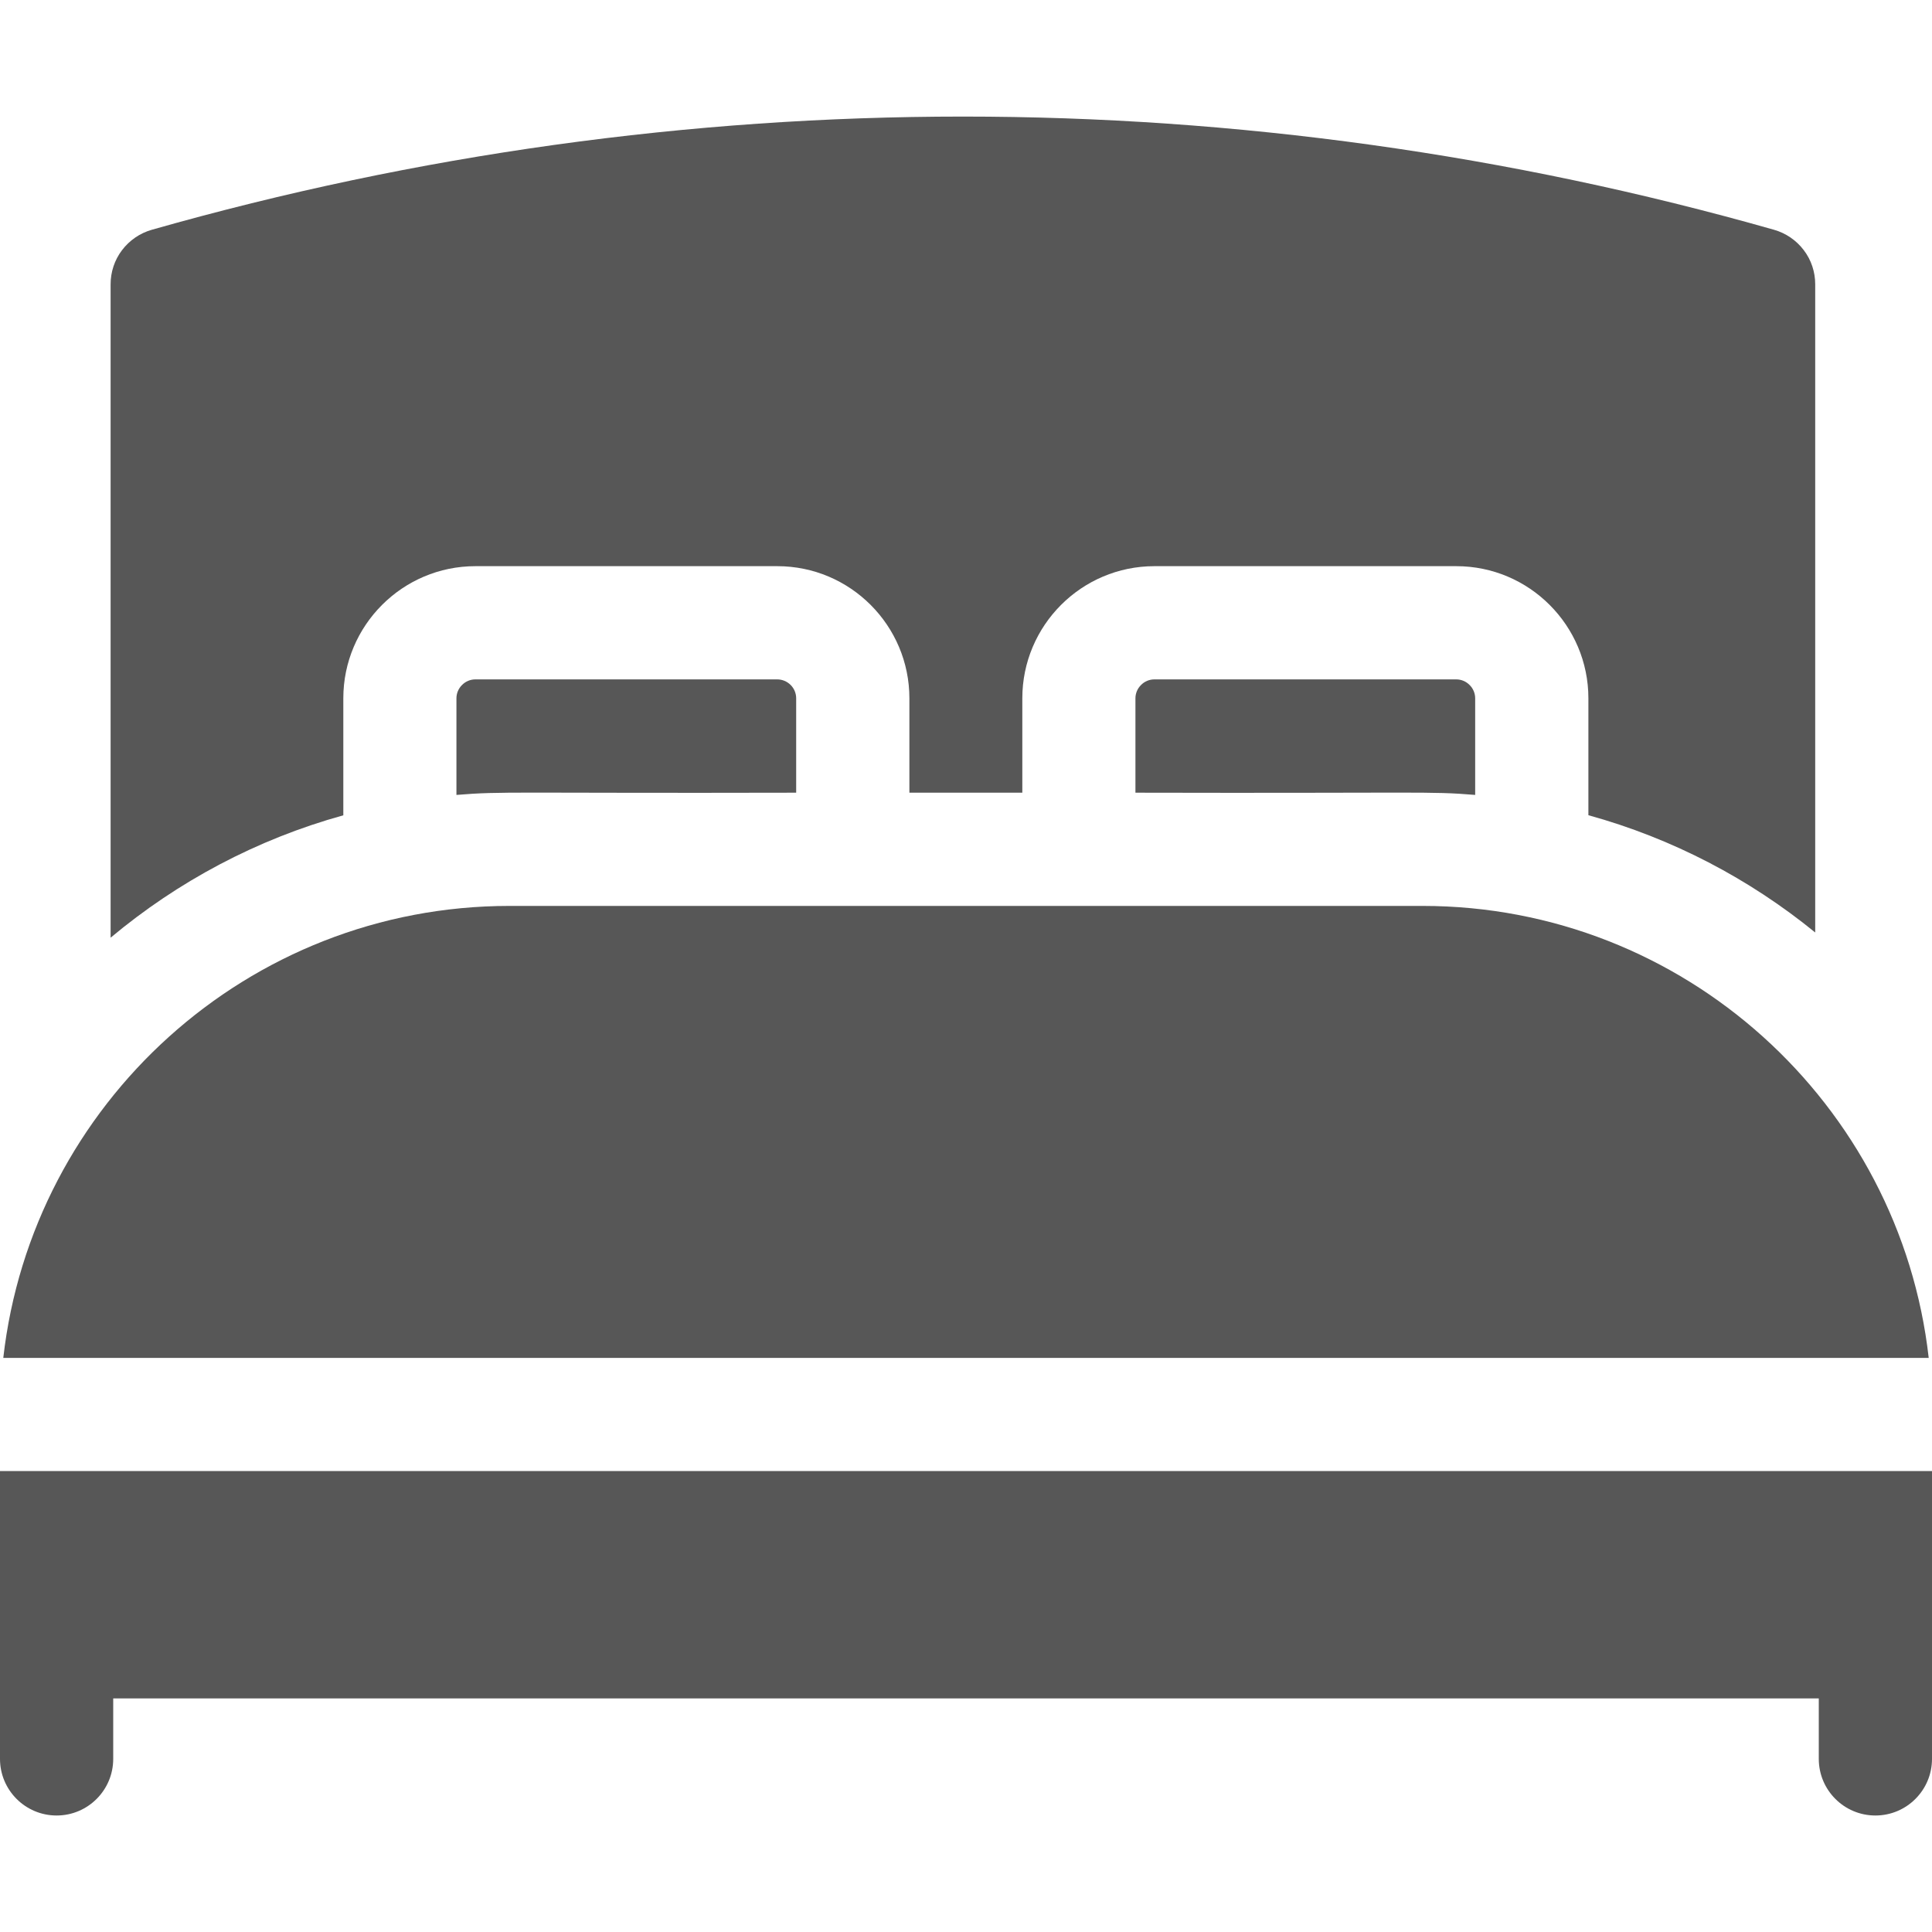 <svg width="20" height="20" viewBox="0 0 20 20" fill="none" xmlns="http://www.w3.org/2000/svg">
<path d="M14.726 9.378H5.274C2.567 9.378 0.331 11.428 0.034 14.057H19.966C19.669 11.428 17.433 9.378 14.726 9.378ZM0 15.228V18.208C0 18.531 0.262 18.794 0.586 18.794C0.91 18.794 1.172 18.531 1.172 18.208V17.582H18.828V18.208C18.828 18.531 19.09 18.794 19.414 18.794C19.738 18.794 20 18.531 20 18.208V15.228H0ZM4.921 7.033C4.869 7.033 4.819 7.054 4.783 7.091C4.746 7.127 4.725 7.177 4.725 7.229V8.229C5.206 8.189 5.286 8.213 8.242 8.206V7.229C8.242 7.177 8.221 7.127 8.185 7.091C8.148 7.054 8.098 7.033 8.046 7.033H4.921V7.033ZM11.95 7.033C11.898 7.033 11.848 7.054 11.812 7.091C11.775 7.127 11.754 7.177 11.754 7.229V8.206C14.722 8.213 14.795 8.189 15.271 8.229V7.229C15.271 7.177 15.25 7.127 15.213 7.091C15.177 7.054 15.127 7.033 15.075 7.033H11.95Z" fill="#575757"/>
<path d="M3.554 7.229C3.554 6.475 4.167 5.861 4.921 5.861H8.047C8.801 5.861 9.414 6.475 9.414 7.229V8.206H10.583V7.229C10.583 6.475 11.196 5.861 11.95 5.861H15.076C15.83 5.861 16.443 6.475 16.443 7.229V8.439C17.313 8.679 18.11 9.098 18.791 9.653V2.943C18.791 2.815 18.75 2.691 18.673 2.59C18.596 2.488 18.488 2.414 18.366 2.379C12.872 0.816 7.064 0.816 1.57 2.379C1.448 2.414 1.34 2.488 1.263 2.59C1.186 2.691 1.145 2.815 1.145 2.943V9.707C1.839 9.126 2.658 8.688 3.554 8.44V7.229Z" fill="#575757"/>
</svg>
